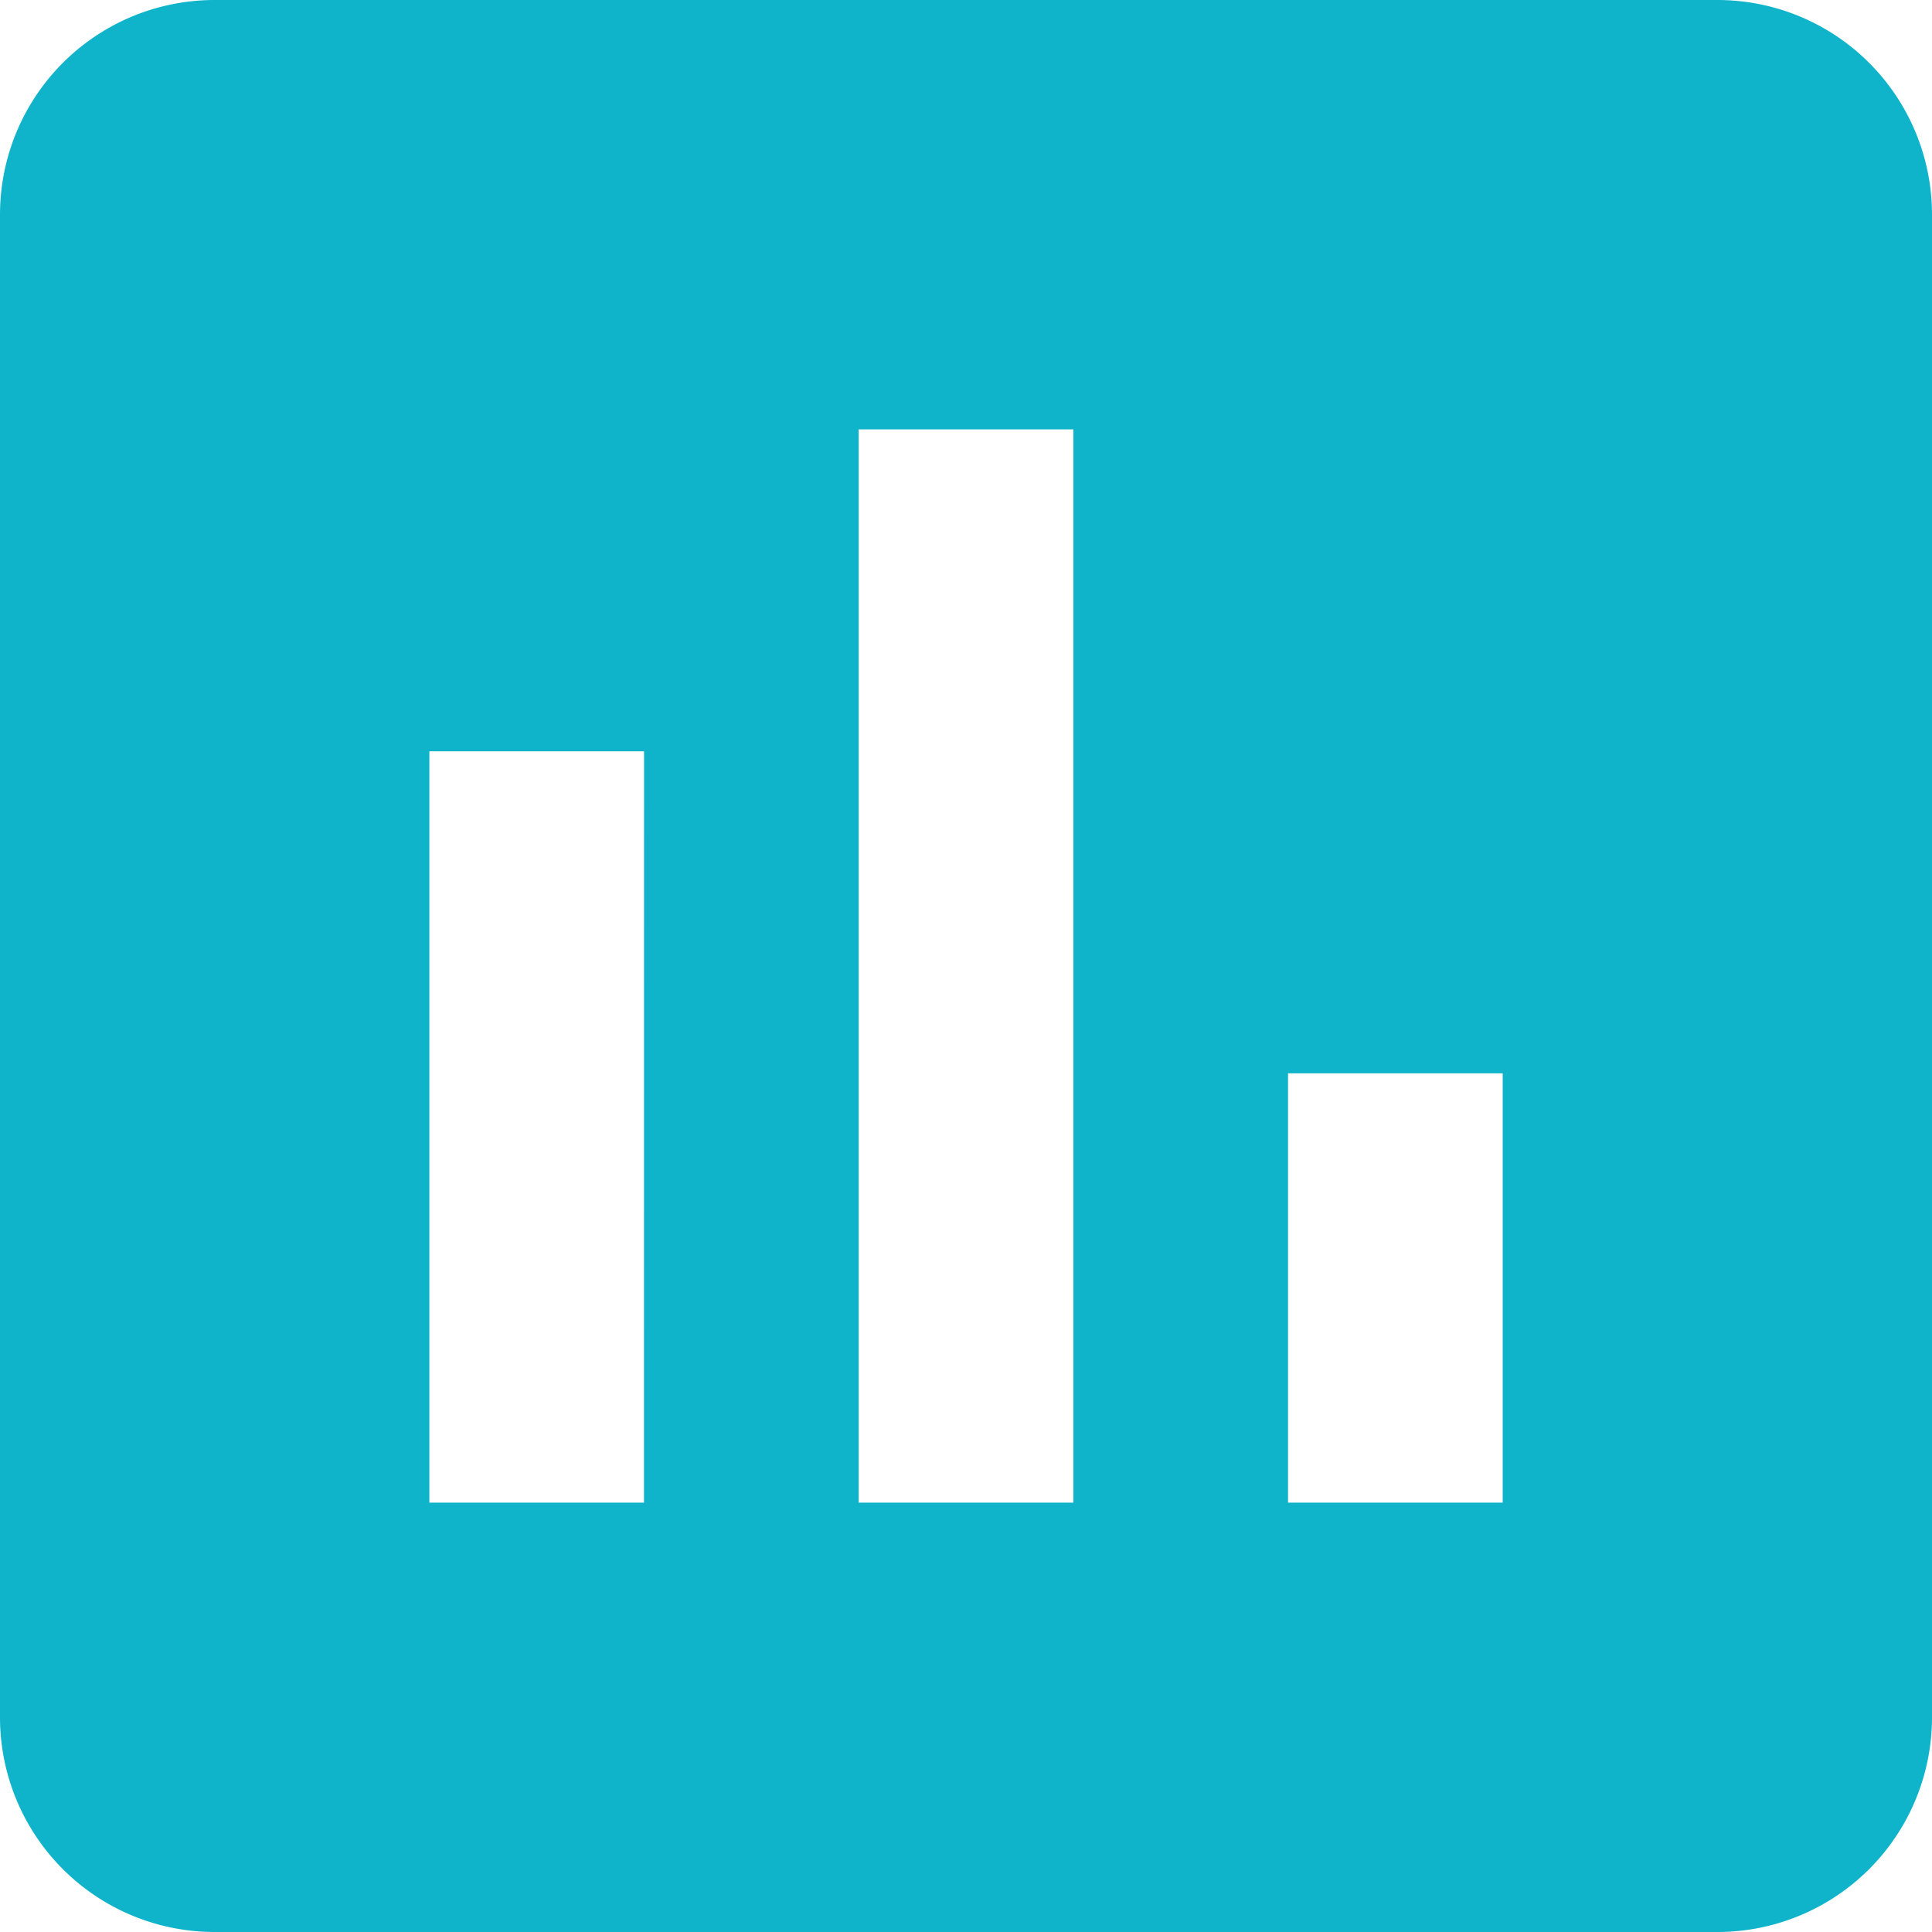 <svg xmlns="http://www.w3.org/2000/svg" width="25" height="25"><path fill="#0fb4ca" d="M22.222 0H2.778A2.777 2.777 0 0 0 0 2.778v19.444A2.777 2.777 0 0 0 2.778 25h19.444A2.777 2.777 0 0 0 25 22.222V2.778A2.777 2.777 0 0 0 22.222 0M8.333 19.444H5.556V9.722h2.778Zm5.556 0h-2.778V5.556h2.778Zm5.556 0h-2.778v-5.555h2.778Z" data-name="Path 349"/></svg>